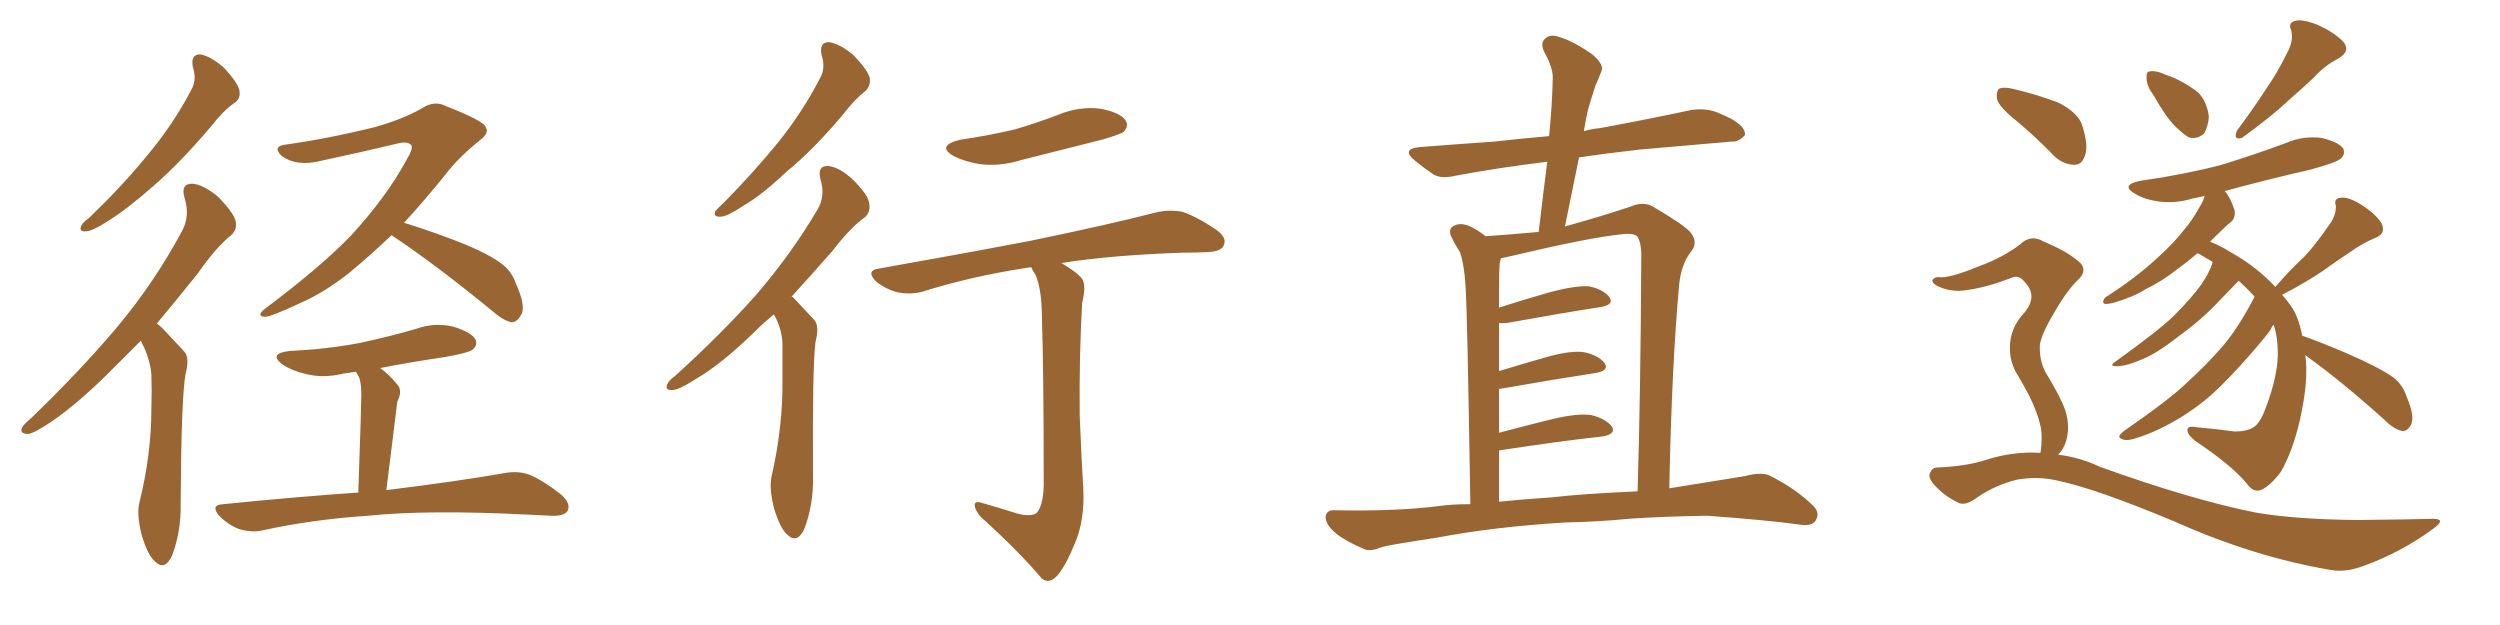 <svg xmlns="http://www.w3.org/2000/svg" xmlns:xlink="http://www.w3.org/1999/xlink" width="600" height="150"><path fill="#996633" padding="10" d="M46.29 16.11L46.29 16.11Q45.70 13.04 48.05 13.04L48.05 13.04Q50.54 13.48 53.76 16.26L53.76 16.26Q56.98 19.78 57.42 21.53L57.42 21.53Q57.86 23.58 56.40 24.61L56.40 24.61Q53.76 26.37 50.54 30.47L50.54 30.47Q43.07 39.26 36.77 44.68L36.77 44.68Q30.47 50.24 25.93 53.03L25.93 53.03Q22.12 55.52 20.65 55.52L20.65 55.52Q18.90 55.66 19.48 54.20L19.48 54.20Q19.92 53.32 21.39 52.29L21.39 52.29Q29.44 44.53 35.30 37.35L35.30 37.35Q41.46 30.03 45.85 21.68L45.85 21.68Q47.31 19.19 46.29 16.11ZM33.84 81.74L33.84 81.74Q30.62 84.96 27.83 87.74L27.83 87.74Q19.04 96.68 12.30 101.22L12.30 101.22Q8.20 104.00 6.74 104.15L6.74 104.15Q4.69 104.15 5.27 102.69L5.27 102.69Q5.57 101.95 7.32 100.49L7.32 100.49Q19.04 89.21 27.98 78.66L27.98 78.66Q37.06 67.82 43.65 55.52L43.65 55.52Q45.70 51.86 44.24 47.31L44.24 47.31Q43.36 44.09 46.14 44.09L46.14 44.09Q48.78 44.24 52.44 47.31L52.44 47.31Q56.10 51.12 56.54 53.03L56.54 53.03Q56.98 55.08 55.52 56.40L55.52 56.40Q51.86 59.33 47.46 65.63L47.46 65.63Q42.19 72.22 37.65 77.64L37.65 77.64Q38.82 78.52 39.70 79.54L39.70 79.54Q41.60 81.59 44.24 84.38L44.24 84.38Q45.56 85.84 44.53 89.79L44.53 89.79Q43.51 95.36 43.36 120.85L43.36 120.85Q43.51 127.44 41.31 133.30L41.31 133.30Q39.55 137.11 37.21 134.77L37.21 134.77Q35.45 133.30 33.98 128.32L33.98 128.32Q32.81 123.63 33.40 120.85L33.40 120.85Q36.33 109.13 36.33 98.00L36.33 98.00Q36.47 93.90 36.33 89.79L36.33 89.79Q36.04 86.57 34.57 83.35L34.57 83.35Q33.98 82.32 33.84 81.74ZM94.04 56.40L94.04 56.40Q88.62 61.52 83.64 65.63L83.64 65.63Q77.64 70.31 72.22 72.66L72.22 72.66Q65.04 76.03 63.57 76.03L63.57 76.03Q61.38 75.88 63.57 74.12L63.57 74.12Q77.05 64.01 84.23 56.54L84.23 56.54Q92.72 47.31 97.56 38.38L97.56 38.38Q99.17 35.74 98.73 34.86L98.73 34.86Q97.85 33.84 95.51 34.42L95.51 34.42Q87.60 36.33 77.34 38.53L77.34 38.53Q71.19 40.14 67.53 37.35L67.53 37.35Q65.33 35.16 68.41 34.72L68.41 34.72Q78.96 33.25 90.09 30.47L90.09 30.47Q96.83 28.56 101.37 25.93L101.37 25.93Q104.30 24.02 107.08 25.49L107.08 25.49Q116.46 29.15 116.60 30.62L116.60 30.62Q117.48 31.93 115.14 33.69L115.14 33.69Q109.86 37.94 106.79 42.04L106.79 42.04Q101.81 48.19 96.97 53.47L96.97 53.47Q101.81 54.93 108.11 57.28L108.11 57.28Q116.31 60.35 119.97 62.99L119.97 62.99Q122.75 64.89 123.78 67.97L123.78 67.97Q126.42 73.83 124.95 75.73L124.95 75.73Q124.07 77.34 122.75 77.34L122.75 77.34Q120.70 76.90 118.07 74.56L118.07 74.56Q105.03 63.87 94.34 56.69L94.34 56.69Q94.04 56.54 94.04 56.40ZM85.99 118.21L85.99 118.21L85.99 118.21Q86.72 97.12 86.72 94.78L86.72 94.78Q86.72 92.29 86.28 90.82L86.28 90.82Q85.84 89.79 85.40 89.21L85.40 89.21Q83.79 89.50 82.47 89.65L82.47 89.65Q77.64 90.82 73.54 89.79L73.54 89.79Q70.31 89.06 67.97 87.60L67.97 87.60Q64.16 84.81 69.58 84.23L69.58 84.23Q78.66 83.79 86.28 82.32L86.28 82.32Q93.16 80.86 99.76 78.96L99.76 78.96Q104.15 77.34 108.69 78.37L108.69 78.37Q113.09 79.69 114.11 81.45L114.11 81.45Q114.70 82.91 113.38 83.94L113.38 83.94Q112.50 84.67 106.79 85.69L106.79 85.69Q98.73 86.87 91.26 88.33L91.26 88.33Q93.46 89.94 95.36 92.29L95.36 92.29Q96.68 93.75 95.36 96.39L95.36 96.39Q95.21 97.27 95.07 98.73L95.07 98.73Q94.04 106.93 92.72 117.63L92.72 117.63Q110.45 115.43 121.14 113.53L121.14 113.53Q124.37 112.94 127.15 113.96L127.15 113.96Q130.52 115.43 134.62 118.65L134.62 118.65Q137.11 120.85 136.23 122.61L136.23 122.61Q135.35 123.93 132.28 123.78L132.28 123.78Q129.49 123.63 126.27 123.49L126.27 123.49Q102.54 122.31 88.33 123.78L88.33 123.78Q75 124.66 62.99 127.29L62.99 127.29Q60.64 127.88 57.42 127.00L57.42 127.00Q54.79 125.98 52.59 123.78L52.59 123.78Q50.39 121.14 53.61 121.00L53.61 121.00Q70.90 119.24 85.99 118.21ZM197.17 13.18L197.17 13.18Q196.58 10.11 198.93 10.11L198.93 10.11Q201.71 10.55 204.93 13.33L204.93 13.33Q208.30 16.85 208.74 18.75L208.74 18.75Q209.03 20.65 207.57 21.97L207.57 21.97Q205.22 23.73 202.15 27.69L202.15 27.69Q194.97 36.18 188.82 41.16L188.82 41.16Q182.96 46.73 178.42 49.37L178.42 49.37Q174.46 52.00 173.00 52.00L173.00 52.00Q171.09 52.15 171.68 50.68L171.68 50.68Q172.27 49.95 173.73 48.63L173.73 48.63Q181.20 41.02 186.91 33.98L186.91 33.98Q192.77 26.66 196.88 18.60L196.88 18.60Q198.19 16.26 197.17 13.18ZM185.74 75.44L185.74 75.44Q183.25 77.49 181.35 79.39L181.35 79.39Q173.29 87.30 166.99 90.97L166.99 90.97Q162.89 93.60 161.43 93.60L161.43 93.60Q159.52 93.75 160.11 92.29L160.11 92.29Q160.55 91.26 162.01 90.23L162.01 90.23Q173.00 80.27 181.35 70.90L181.35 70.90Q189.84 61.08 196.14 50.39L196.14 50.39Q198.19 47.02 196.88 42.92L196.88 42.92Q196.14 39.70 198.78 39.84L198.78 39.84Q201.56 40.14 204.79 43.21L204.79 43.21Q208.45 46.88 208.59 48.78L208.59 48.78Q209.03 50.83 207.57 52.15L207.57 52.15Q204.20 54.49 199.80 60.21L199.80 60.21Q194.53 66.21 189.99 71.19L189.99 71.19Q190.43 71.34 190.87 71.92L190.87 71.92Q192.77 73.97 195.41 76.76L195.41 76.76Q196.73 78.22 195.70 82.18L195.70 82.18Q194.97 88.04 195.12 114.40L195.12 114.40Q195.26 121.00 193.07 126.86L193.07 126.86Q191.31 130.66 188.96 128.32L188.96 128.32Q187.21 126.86 185.74 121.88L185.74 121.88Q184.57 117.19 185.16 114.40L185.16 114.40Q187.94 102.39 187.79 90.82L187.79 90.82Q187.79 86.57 187.79 82.47L187.79 82.47Q187.65 78.96 185.89 75.73L185.89 75.73Q185.74 75.59 185.74 75.44ZM230.42 33.54L230.42 33.54Q237.45 32.52 243.60 31.05L243.60 31.05Q249.02 29.44 254.00 27.54L254.00 27.54Q258.98 25.49 263.96 26.07L263.96 26.07Q268.80 26.95 270.12 28.86L270.12 28.86Q271.00 30.18 269.68 31.64L269.68 31.64Q268.95 32.23 264.40 33.54L264.40 33.54Q254.59 36.04 245.21 38.38L245.21 38.38Q240.09 39.99 235.25 39.40L235.25 39.40Q231.59 38.82 228.96 37.50L228.96 37.50Q224.56 35.01 230.42 33.54ZM243.02 122.90L243.02 122.90L243.02 122.90Q246.97 124.22 248.73 123.19L248.73 123.19Q250.34 121.44 250.49 116.60L250.49 116.60Q250.49 88.33 250.05 76.03L250.05 76.03Q250.05 69.73 248.58 66.06L248.58 66.06Q247.71 64.75 247.56 64.16L247.56 64.16Q246.83 64.16 246.24 64.31L246.24 64.31Q232.91 66.36 221.34 70.02L221.34 70.02Q218.70 70.75 215.48 70.17L215.48 70.17Q212.55 69.43 210.21 67.53L210.21 67.53Q207.71 64.89 210.94 64.45L210.94 64.45Q230.86 60.94 247.71 57.71L247.71 57.71Q266.75 53.76 277.44 50.98L277.44 50.98Q280.66 50.24 283.74 50.83L283.74 50.83Q287.26 52.00 291.80 55.08L291.80 55.08Q294.58 56.98 293.70 58.89L293.70 58.89Q293.12 60.35 289.89 60.50L289.89 60.50Q287.11 60.64 283.89 60.64L283.89 60.64Q266.60 61.23 254.74 63.13L254.74 63.13Q258.69 65.48 259.72 66.94L259.72 66.94Q260.74 68.55 259.72 72.66L259.72 72.66Q258.98 85.69 259.13 99.76L259.13 99.76Q259.57 110.60 260.01 117.63L260.01 117.63Q260.30 124.66 258.11 130.08L258.11 130.08Q255.91 135.50 254.00 137.84L254.00 137.84Q251.95 140.33 250.05 138.87L250.05 138.87Q244.34 132.13 235.40 124.07L235.40 124.07Q233.94 122.31 233.94 121.29L233.94 121.29Q233.79 120.12 235.69 120.70L235.69 120.70Q239.79 121.88 243.02 122.90ZM375.73 125.39L375.73 125.39Q358.59 126.42 344.82 129.05L344.82 129.05Q334.13 130.66 331.79 131.25L331.79 131.25Q329.00 132.42 327.54 131.84L327.54 131.84Q323.00 129.93 320.65 128.03L320.65 128.03Q318.02 125.83 318.16 123.93L318.16 123.93Q318.46 122.31 320.36 122.46L320.36 122.46Q335.30 122.75 345.41 121.44L345.41 121.44Q348.49 121.00 352.88 121.00L352.88 121.00Q352.15 73.83 351.71 68.41L351.71 68.41Q351.42 63.57 350.39 60.50L350.39 60.50Q349.22 58.74 348.19 56.54L348.19 56.54Q347.61 54.79 348.93 54.20L348.93 54.20Q350.24 53.47 352.15 54.05L352.15 54.05Q354.35 54.93 356.54 56.69L356.54 56.69Q363.13 56.25 369.29 55.66L369.29 55.66Q370.31 46.88 371.34 38.82L371.34 38.82Q359.33 40.28 349.22 42.19L349.22 42.19Q345.56 43.07 343.65 41.60L343.65 41.60Q341.31 39.99 339.55 38.53L339.55 38.53Q336.18 35.74 340.72 35.30L340.72 35.30Q350.10 34.57 358.59 33.98L358.59 33.98Q365.04 33.25 371.78 32.67L371.78 32.67Q372.51 25.49 372.66 18.90L372.66 18.90Q372.80 16.41 370.61 12.45L370.61 12.45Q369.58 10.25 370.90 9.23L370.90 9.23Q372.07 8.06 374.41 8.94L374.41 8.94Q377.78 9.96 382.32 13.18L382.32 13.18Q384.96 15.53 384.38 16.99L384.38 16.99Q383.79 18.60 382.91 20.51L382.91 20.51Q382.18 22.71 381.15 26.22L381.15 26.22Q380.57 28.71 380.13 31.49L380.13 31.49Q382.03 30.91 383.94 30.76L383.94 30.76Q395.07 28.71 406.05 26.37L406.05 26.37Q409.42 25.93 412.06 26.95L412.06 26.95Q414.55 27.98 415.58 28.56L415.58 28.56Q418.95 30.47 418.80 32.37L418.80 32.37Q417.33 34.13 415.58 33.98L415.58 33.98Q405.62 34.86 393.60 35.89L393.60 35.89Q385.69 36.77 378.96 37.79L378.96 37.79Q377.34 45.85 375.59 54.35L375.59 54.35Q384.52 51.86 391.11 49.66L391.11 49.66Q394.48 48.19 396.83 49.66L396.83 49.66Q404.30 54.05 405.76 55.81L405.76 55.81Q407.67 58.30 405.76 60.50L405.76 60.50Q403.42 63.57 402.98 68.55L402.98 68.55Q401.22 87.74 400.63 117.19L400.63 117.19Q409.86 115.72 418.80 114.26L418.80 114.26Q422.75 113.23 424.66 114.11L424.66 114.11Q431.10 117.33 435.21 121.44L435.21 121.44Q436.96 123.19 435.64 125.10L435.64 125.10Q434.62 126.42 431.40 125.83L431.40 125.83Q423.78 124.80 409.72 123.78L409.72 123.78Q399.32 123.93 390.97 124.51L390.97 124.51Q383.35 125.24 375.73 125.39ZM372.22 119.38L372.22 119.38L372.22 119.38Q379.69 118.51 393.02 117.92L393.02 117.92Q393.75 94.04 393.90 62.26L393.90 62.26Q394.04 58.59 393.02 56.84L393.02 56.84Q392.14 55.81 389.06 56.25L389.06 56.25Q381.59 56.98 362.99 61.38L362.99 61.38Q361.23 61.82 360.21 61.96L360.21 61.96Q360.06 62.70 359.91 63.28L359.91 63.28Q359.77 65.63 359.77 68.85L359.77 68.85Q359.77 71.19 359.77 73.83L359.77 73.83Q365.63 71.92 372.36 70.02L372.36 70.02Q378.08 68.55 381.30 68.70L381.30 68.70Q384.81 69.43 386.28 71.34L386.28 71.34Q387.45 73.10 384.23 73.68L384.23 73.68Q374.71 75.15 361.82 77.49L361.82 77.49Q360.64 77.64 359.77 77.49L359.77 77.49Q359.77 82.91 359.77 89.06L359.77 89.06Q365.04 87.45 371.19 85.69L371.19 85.69Q376.90 84.08 380.13 84.52L380.13 84.52Q383.64 85.25 385.11 87.16L385.11 87.16Q386.28 88.92 383.06 89.50L383.06 89.50Q373.39 90.97 360.06 93.31L360.06 93.31Q359.91 93.31 359.77 93.31L359.77 93.31Q359.77 98.44 359.77 103.86L359.77 103.86Q365.77 102.25 372.95 100.49L372.95 100.49Q378.66 99.17 381.88 99.61L381.88 99.61Q385.40 100.49 386.87 102.39L386.87 102.39Q387.89 104.15 384.67 104.74L384.67 104.74Q373.97 105.91 359.77 108.11L359.77 108.11Q359.77 114.11 359.77 120.41L359.77 120.41Q365.48 119.82 372.22 119.38ZM516.94 23.00L516.94 23.00Q515.19 20.65 515.19 18.90L515.19 18.90Q515.04 17.14 515.92 17.14L515.92 17.14Q517.38 16.85 519.58 17.87L519.58 17.87Q520.90 18.31 522.22 18.90L522.22 18.90Q525.29 20.36 527.64 22.27L527.64 22.27Q529.69 24.46 530.13 27.98L530.13 27.98Q529.98 30.32 528.96 32.08L528.96 32.08Q527.20 33.54 525.29 32.96L525.29 32.96Q523.83 32.08 521.92 30.18L521.92 30.18Q519.73 27.98 516.94 23.00ZM548.88 12.74L548.88 12.74Q550.49 9.96 549.90 7.32L549.90 7.32Q549.02 5.42 550.93 4.98L550.93 4.98Q552.69 4.54 556.35 6.01L556.35 6.01Q560.16 7.76 562.35 9.96L562.35 9.96Q564.26 12.30 561.18 14.06L561.18 14.06Q557.81 15.82 555.47 18.46L555.47 18.46Q552.54 21.24 549.32 24.02L549.32 24.02Q545.51 27.69 538.04 33.11L538.04 33.11Q535.84 33.69 536.87 31.35L536.87 31.35Q540.82 26.07 544.04 21.09L544.04 21.09Q546.68 17.29 548.88 12.74ZM553.27 85.25L553.27 85.25Q554.15 91.11 551.95 100.93L551.95 100.93Q550.20 108.40 547.41 113.23L547.41 113.23Q544.92 116.60 542.58 117.63L542.58 117.63Q540.67 118.21 539.21 116.02L539.21 116.02Q535.55 111.62 526.76 105.76L526.76 105.76Q524.85 104.15 525 103.13L525 103.13Q525 102.10 527.20 102.54L527.20 102.54Q532.18 102.98 536.28 103.56L536.28 103.56Q539.36 103.56 540.82 102.54L540.82 102.54Q542.43 101.66 543.90 97.56L543.90 97.56Q546.53 90.53 546.68 85.25L546.68 85.25Q546.68 80.71 545.65 77.93L545.65 77.93Q545.21 78.37 545.07 78.81L545.07 78.81Q545.21 79.10 540.67 84.38L540.67 84.38Q534.67 91.26 530.71 94.78L530.71 94.78Q526.32 98.58 521.34 101.37L521.34 101.37Q516.65 104.00 512.11 105.32L512.11 105.32Q510.21 105.91 509.18 105.32L509.18 105.32Q507.86 104.88 509.77 103.42L509.77 103.42Q521.04 95.65 525.15 91.55L525.15 91.55Q529.39 87.74 533.35 83.20L533.35 83.20Q537.16 78.81 541.11 71.19L541.11 71.19Q539.21 69.14 537.30 67.38L537.30 67.38Q535.55 69.14 532.47 72.36L532.47 72.36Q528.37 76.76 522.66 80.86L522.66 80.86Q517.68 84.81 514.01 86.28L514.01 86.28Q510.64 87.74 508.45 87.89L508.45 87.89Q505.66 88.04 508.01 86.57L508.01 86.57Q518.55 78.96 521.78 75.73L521.78 75.73Q525.88 71.63 528.22 68.41L528.22 68.41Q530.42 65.19 531.01 62.99L531.01 62.99Q531.01 62.84 531.01 62.84L531.01 62.84Q529.25 61.82 527.78 60.94L527.78 60.94Q527.49 60.79 527.34 60.79L527.34 60.79Q525 62.84 522.36 64.75L522.36 64.75Q518.85 67.53 514.89 69.43L514.89 69.43Q512.26 71.19 507.28 72.66L507.28 72.66Q506.25 72.95 505.22 72.95L505.22 72.95Q504.64 72.80 504.79 72.22L504.79 72.22Q504.93 71.48 505.81 71.04L505.81 71.04Q512.40 66.80 517.38 62.26L517.38 62.26Q521.78 58.30 524.12 55.22L524.12 55.22Q526.17 52.88 528.08 49.37L528.08 49.37Q528.96 47.90 529.10 47.02L529.10 47.02Q527.34 47.46 526.32 47.61L526.32 47.61Q522.07 48.93 517.97 48.34L517.97 48.34Q514.75 47.90 512.55 46.58L512.55 46.58Q508.59 44.38 513.87 43.36L513.87 43.36Q524.27 41.89 533.20 39.55L533.20 39.55Q541.26 37.06 548.73 34.28L548.73 34.28Q552.83 32.52 557.23 33.11L557.23 33.11Q561.33 34.13 562.35 35.60L562.35 35.60Q562.94 36.91 561.91 37.94L561.91 37.94Q561.04 38.96 554.44 40.72L554.44 40.72Q543.60 43.21 533.94 45.85L533.94 45.85Q535.25 47.31 536.28 50.39L536.28 50.39Q536.57 52.15 535.55 53.17L535.55 53.17Q534.08 54.35 531.74 56.69L531.74 56.69Q531.01 57.42 530.42 58.01L530.42 58.01Q532.76 58.89 535.55 60.64L535.55 60.64Q541.55 64.01 546.09 68.85L546.09 68.85Q549.61 64.75 553.13 61.52L553.13 61.52Q556.05 58.30 558.84 54.20L558.84 54.20Q560.74 51.71 560.60 49.37L560.60 49.37Q560.01 47.61 561.77 47.46L561.77 47.46Q563.53 47.17 566.60 49.07L566.60 49.07Q570.12 51.27 571.58 53.61L571.58 53.61Q572.75 56.10 569.97 57.13L569.97 57.13Q566.89 58.45 564.26 60.35L564.26 60.35Q560.89 62.55 557.67 64.89L557.67 64.89Q553.86 67.53 547.71 70.75L547.71 70.75Q548.88 72.07 549.90 73.54L549.90 73.54Q551.66 76.03 552.54 80.57L552.54 80.57Q556.79 82.03 563.96 85.11L563.96 85.11Q571.29 88.33 574.51 90.67L574.51 90.67Q576.71 92.43 577.59 95.21L577.59 95.21Q579.79 100.34 578.47 102.25L578.47 102.25Q577.59 103.56 576.56 103.42L576.56 103.42Q574.66 103.13 572.46 100.93L572.46 100.93Q562.06 91.55 553.27 85.25ZM484.13 29.15L484.13 29.15Q479.88 25.78 479.30 23.88L479.30 23.88Q479.00 21.83 479.88 21.24L479.88 21.24Q481.05 20.80 483.40 21.39L483.40 21.39Q488.96 22.71 493.95 24.61L493.95 24.61Q498.93 27.10 499.80 30.32L499.80 30.32Q501.27 35.01 500.39 37.35L500.39 37.35Q499.66 39.55 497.90 39.55L497.90 39.55Q495.41 39.55 493.21 37.65L493.21 37.65Q488.53 32.81 484.13 29.15ZM489.70 108.69L489.70 108.69L489.70 108.69Q489.99 107.08 489.99 104.74L489.99 104.74Q489.99 102.10 488.53 98.44L488.53 98.44Q487.50 95.51 484.28 90.09L484.28 90.09Q482.37 87.16 482.37 83.50L482.37 83.50Q482.37 78.66 485.89 75L485.89 75Q489.11 71.04 486.04 67.82L486.04 67.82Q484.72 66.06 483.25 66.50L483.25 66.50Q476.81 68.99 472.27 69.58L472.27 69.58Q468.31 70.31 464.79 68.55L464.79 68.55Q463.62 67.82 463.77 67.24L463.77 67.24Q464.21 66.50 465.23 66.50L465.23 66.50Q467.58 66.94 475.05 63.87L475.05 63.87Q480.62 61.82 484.72 58.74L484.72 58.74Q487.35 56.10 490.58 58.01L490.58 58.01Q495.85 60.21 498.63 62.55L498.63 62.55Q501.56 64.75 498.34 67.53L498.34 67.53Q495.56 70.46 492.77 75.44L492.77 75.44Q489.40 81.15 489.55 83.50L489.55 83.50Q489.55 86.87 491.02 89.50L491.02 89.50Q494.68 95.51 495.70 98.58L495.70 98.58Q496.88 102.39 495.85 105.91L495.85 105.91Q495.26 107.81 493.95 109.13L493.95 109.13Q499.07 109.72 504.05 112.06L504.05 112.06Q526.03 119.97 541.55 123.05L541.55 123.05Q551.07 124.66 565.72 124.80L565.72 124.80Q579.35 124.66 583.89 124.51L583.89 124.51Q587.26 124.51 584.03 126.86L584.03 126.86Q576.27 132.57 567.33 135.79L567.33 135.79Q563.09 137.40 559.57 136.82L559.57 136.82Q541.11 133.74 522.07 125.24L522.07 125.24Q502.88 117.19 493.51 115.28L493.51 115.28Q488.96 114.26 483.98 115.14L483.98 115.14Q478.71 116.46 474.32 119.53L474.32 119.53Q471.53 121.58 469.78 120.56L469.78 120.56Q466.26 118.80 463.92 116.02L463.92 116.02Q462.74 114.55 463.18 113.53L463.18 113.53Q463.77 112.21 464.79 112.21L464.79 112.21Q471.83 111.91 476.37 110.45L476.37 110.45Q483.11 108.25 489.70 108.69Z"/></svg>
